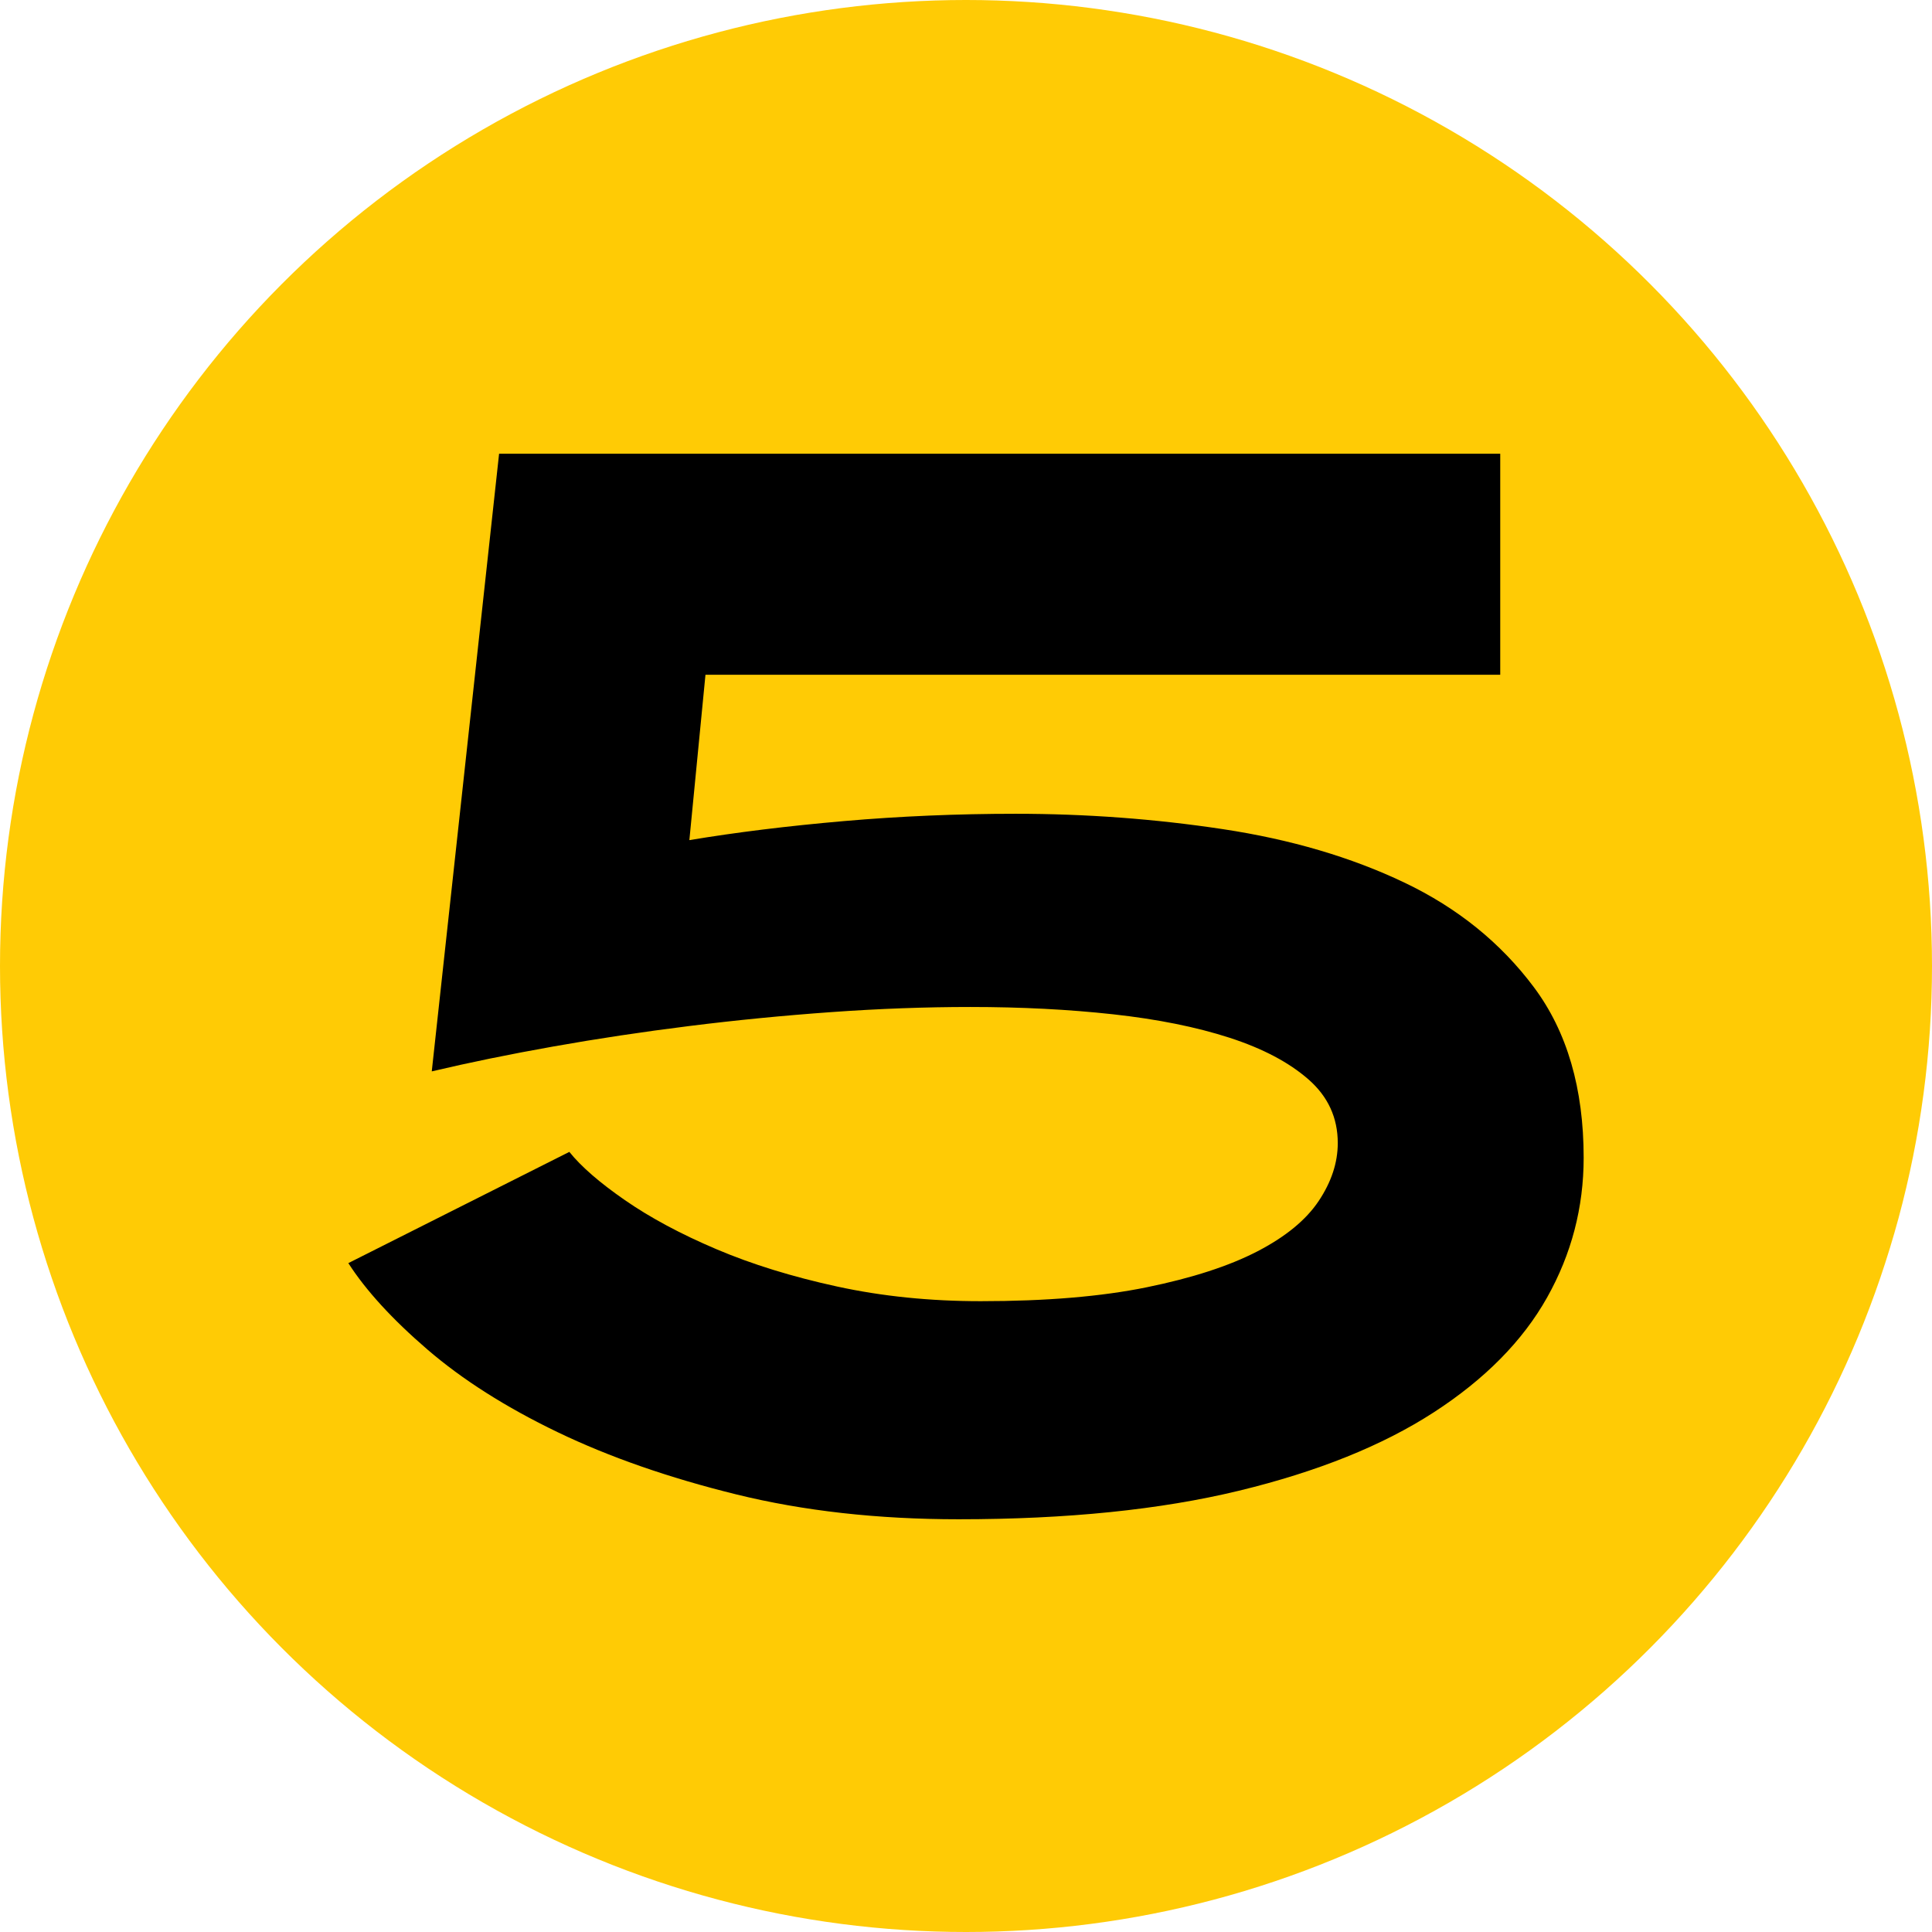 <?xml version="1.0" encoding="UTF-8" standalone="no"?>
<!DOCTYPE svg PUBLIC "-//W3C//DTD SVG 1.1//EN" "http://www.w3.org/Graphics/SVG/1.1/DTD/svg11.dtd">
<svg width="100%" height="100%" viewBox="0 0 3000 3000" version="1.1" xmlns="http://www.w3.org/2000/svg" xmlns:xlink="http://www.w3.org/1999/xlink" xml:space="preserve" xmlns:serif="http://www.serif.com/" style="fill-rule:evenodd;clip-rule:evenodd;stroke-linejoin:round;stroke-miterlimit:2;">
    <circle cx="1500" cy="1500" r="1500" style="fill:rgb(255,203,5);"/>
    <g transform="matrix(1,0,0,1,186.901,69.467)">
        <path d="M2272.2,1728.27C2272.2,1805.54 2253.26,1877.89 2215.39,1945.31C2177.51,2012.74 2118.79,2072.21 2039.25,2123.73C1959.7,2175.24 1858.94,2215.77 1736.97,2245.32C1615,2274.86 1469.92,2289.64 1301.74,2289.64C1175.98,2289.64 1060.82,2276.76 956.275,2251C851.728,2225.24 759.302,2193.05 678.998,2154.41C598.693,2115.77 531.268,2072.97 476.722,2026C422.175,1979.03 381.266,1934.33 353.992,1891.9L697.18,1719.17C715.362,1741.9 744.15,1766.9 783.545,1794.17C822.939,1821.45 870.289,1846.83 925.592,1870.31C980.896,1893.8 1043.4,1913.12 1113.1,1928.27C1182.79,1943.42 1257.04,1951 1335.83,1951C1437.34,1951 1523.33,1943.8 1593.79,1929.4C1664.24,1915.01 1721.44,1896.45 1765.38,1873.72C1809.32,1850.99 1841.14,1824.86 1860.84,1795.31C1880.53,1765.77 1890.38,1735.84 1890.38,1705.54C1890.38,1666.14 1875.23,1633.19 1844.92,1606.67C1814.62,1580.16 1773.71,1558.57 1722.2,1541.9C1670.68,1525.23 1610.45,1513.11 1541.51,1505.53C1472.57,1497.96 1398.71,1494.17 1319.92,1494.17C1250.22,1494.17 1178.25,1496.82 1104,1502.12C1029.76,1507.43 956.275,1514.62 883.546,1523.72C810.818,1532.81 740.362,1543.41 672.179,1555.54C603.996,1567.66 541.117,1580.54 483.54,1594.17L588.087,635.066L2142.66,635.066L2142.66,978.253L908.547,978.253L883.546,1235.08C956.275,1222.95 1036.2,1213.11 1123.32,1205.53C1210.44,1197.95 1299.46,1194.16 1390.37,1194.16C1499.46,1194.16 1606.66,1202.12 1711.97,1218.03C1817.27,1233.94 1911.21,1261.59 1993.79,1300.99C2076.37,1340.38 2143.41,1394.55 2194.93,1463.49C2246.45,1532.43 2272.2,1620.69 2272.2,1728.27Z" style="fill-rule:nonzero;"/>
    </g>
</svg>
